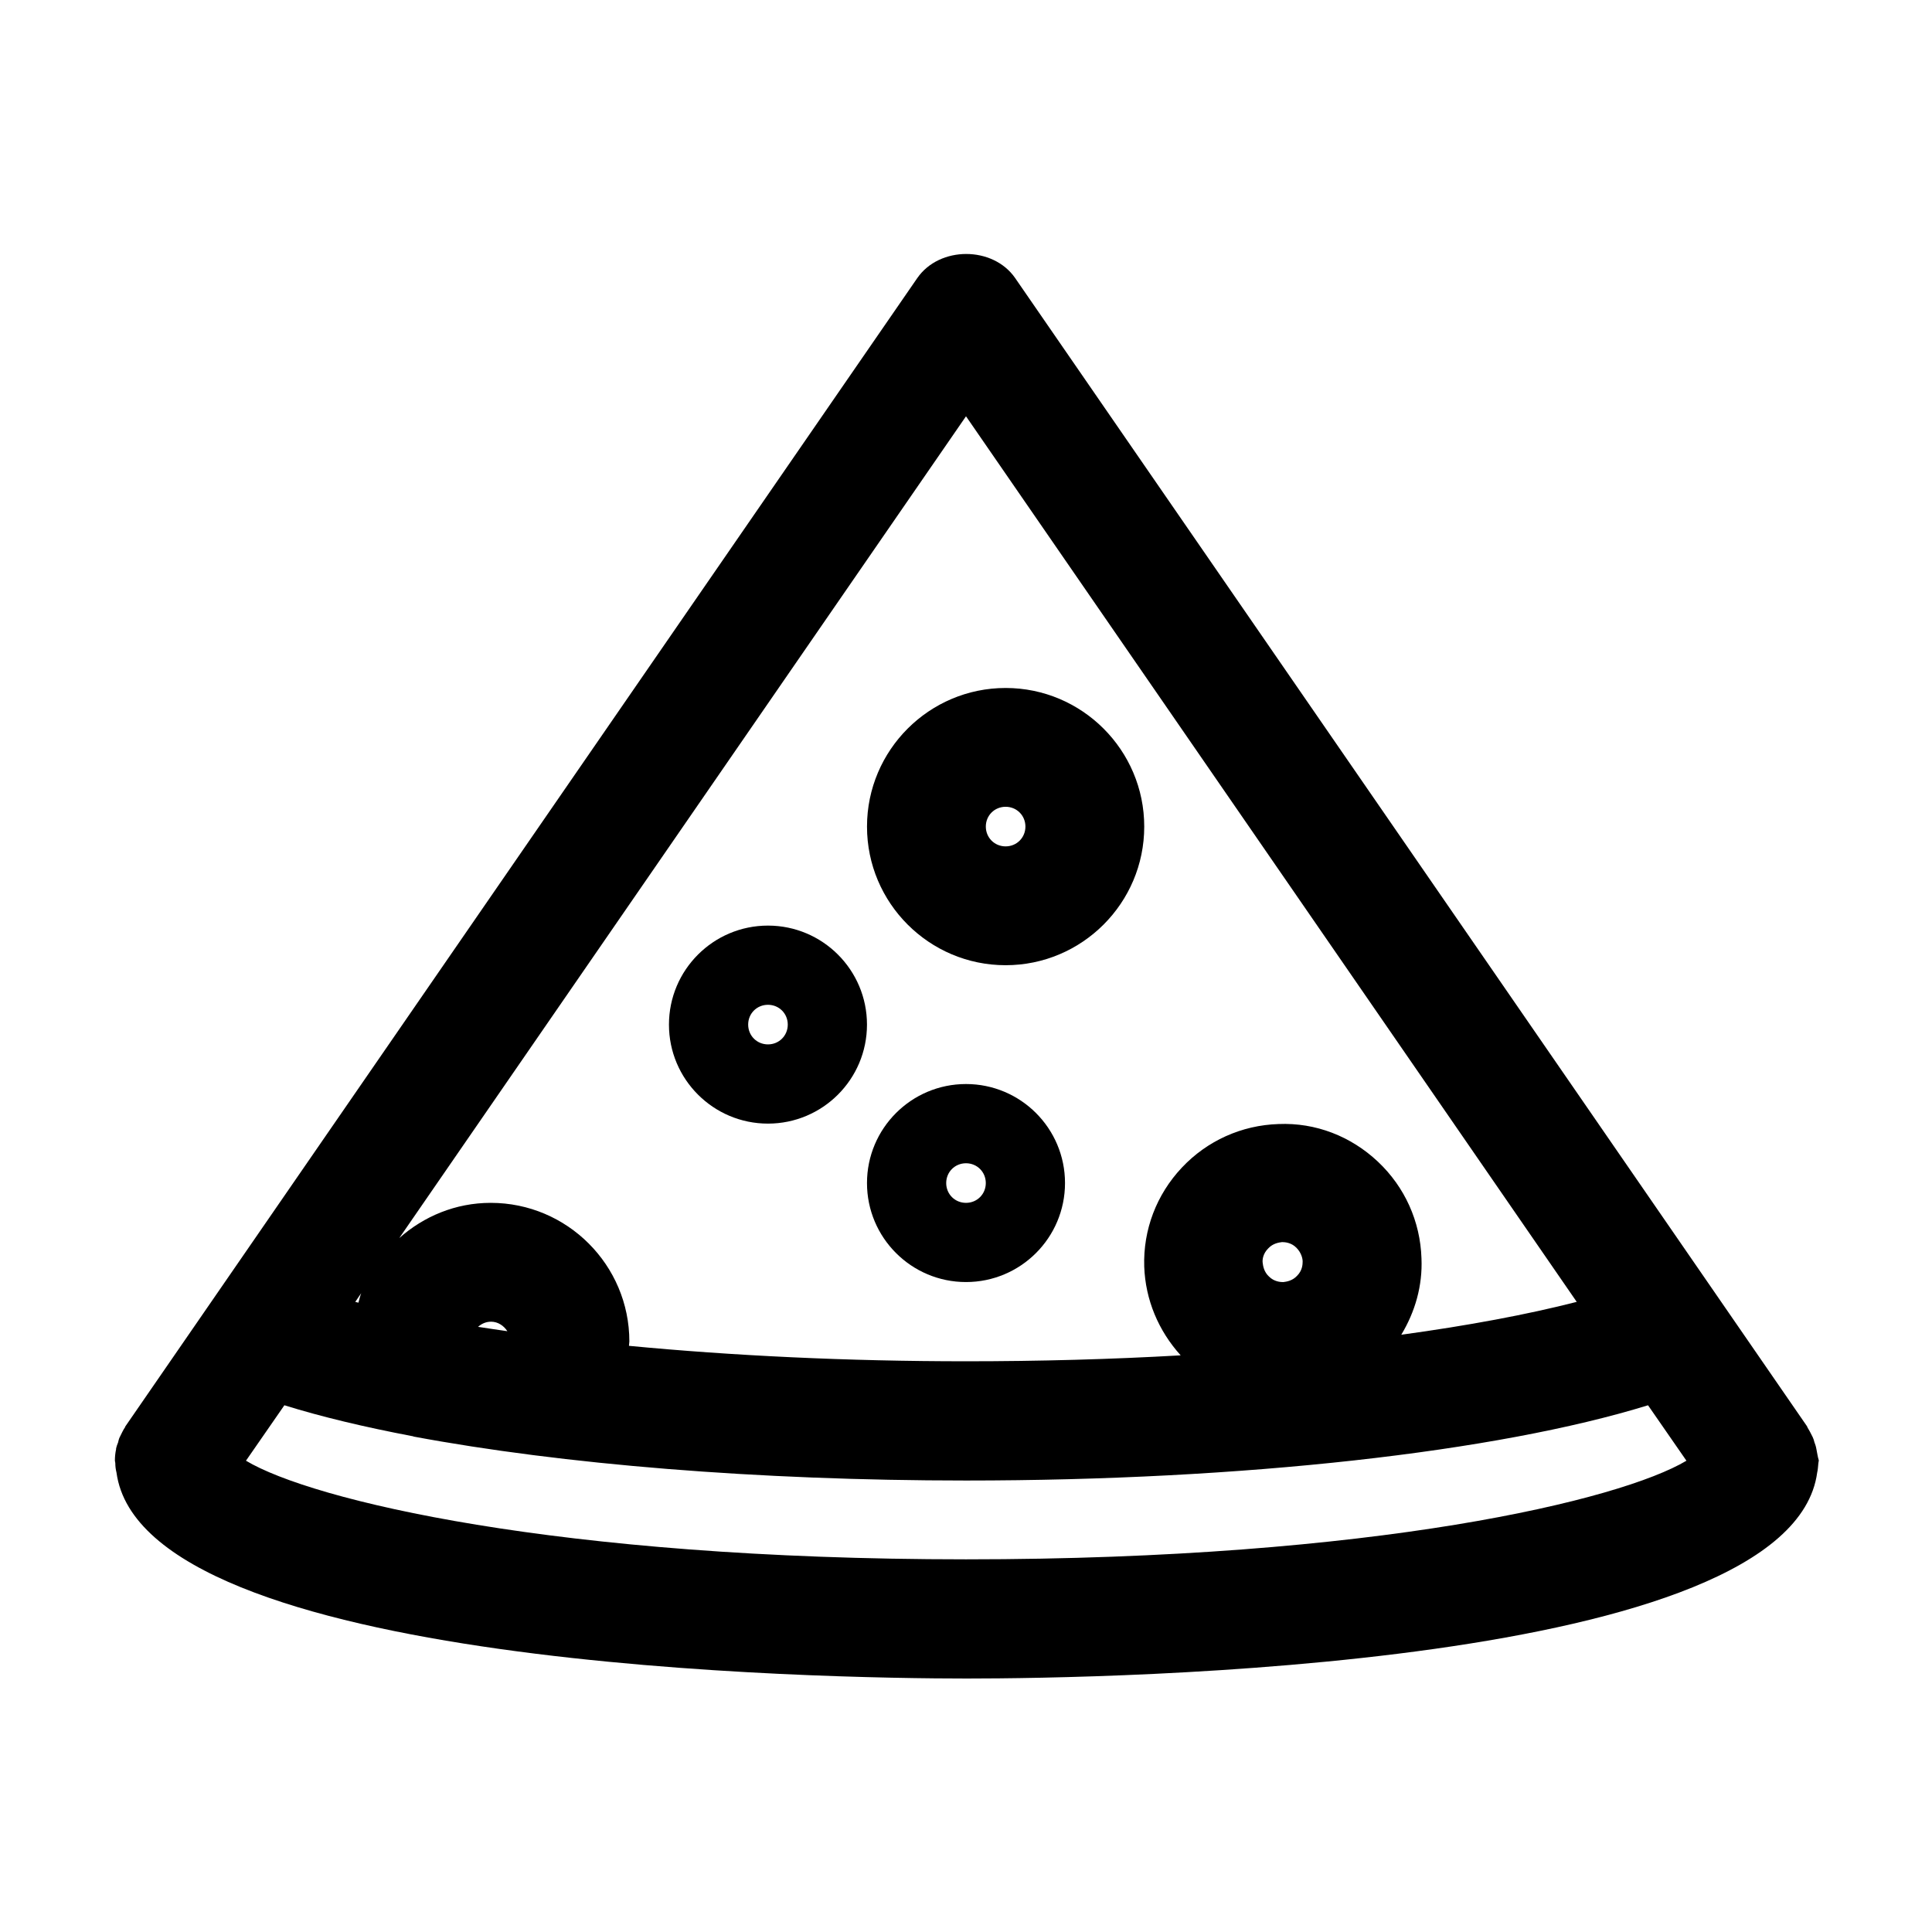 <?xml version="1.0" encoding="UTF-8"?>
<!-- Uploaded to: SVG Repo, www.svgrepo.com, Generator: SVG Repo Mixer Tools -->
<svg fill="#000000" width="800px" height="800px" version="1.1" viewBox="144 144 512 512" xmlns="http://www.w3.org/2000/svg">
 <g>
  <path d="m625.35 527.95v0c-0.105-0.629-0.316-1.258-0.523-1.785-0.105-0.418-0.211-0.84-0.418-1.258 0-0.105-0.105-0.105-0.105-0.211-0.418-0.84-0.84-1.68-1.363-2.519v-0.105l-209.92-304.39c-5.879-8.5-20.047-8.5-25.926 0l-209.92 304.39v0.105c-0.523 0.734-0.945 1.68-1.363 2.519 0 0.105-0.105 0.105-0.105 0.211-0.211 0.418-0.316 0.945-0.418 1.363-0.211 0.523-0.418 1.051-0.523 1.574v0.211c-0.211 0.945-0.316 1.996-0.316 2.938v0.105c0 0.211 0.105 0.418 0.105 0.629 0 0.84 0.105 1.68 0.316 2.519 7.031 51.852 188.4 54.578 225.35 54.578 36.945 0 218.32-2.731 225.35-54.578 0.211-0.84 0.211-1.68 0.316-2.519 0-0.211 0.105-0.418 0.105-0.629v-0.105c-0.324-1.051-0.43-2.098-0.641-3.043zm-225.35-273.63 161.85 234.69c-13.121 3.359-28.863 6.297-46.496 8.711 3.672-6.086 5.668-13.016 5.352-20.258-0.316-9.762-4.41-18.895-11.547-25.609-7.137-6.719-16.48-10.391-26.344-9.973-9.762 0.316-18.895 4.41-25.609 11.547-6.719 7.137-10.285 16.48-9.973 26.238 0.316 8.816 3.777 17.004 9.656 23.512-18.262 1.051-37.473 1.574-56.887 1.574-31.383 0-61.926-1.469-89.32-4.094 0-0.418 0.105-0.734 0.105-1.156 0-20.258-16.48-36.734-36.734-36.734-9.34 0-17.738 3.57-24.246 9.34zm89.215 223.99c0 0.84-0.105 2.414-1.469 3.777-1.258 1.363-2.832 1.574-3.672 1.68-0.734 0-2.414-0.105-3.777-1.469-1.363-1.258-1.574-2.832-1.68-3.672-0.105-0.84 0.105-2.414 1.469-3.777 1.258-1.363 2.832-1.574 3.672-1.68 0.734 0 2.414 0.105 3.777 1.469 1.363 1.359 1.68 2.934 1.68 3.672zm-210.76 18.473c-2.625-0.418-5.246-0.734-7.766-1.156 0.945-0.84 2.098-1.363 3.465-1.363 1.781 0 3.359 1.047 4.301 2.519zm-38.73-10.078c-0.316 0.84-0.523 1.68-0.734 2.519-0.316-0.105-0.523-0.105-0.84-0.211zm160.28 70.535c-108.74 0-173.5-15.742-190.82-26.137l10.18-14.695c9.762 3.043 21.203 5.773 33.902 8.188 0.105 0 0.211 0 0.316 0.105 39.359 7.348 91.105 11.652 146.42 11.652 73.367 0 140.65-7.559 180.74-19.941l10.18 14.695c-17.426 10.387-82.184 26.133-190.92 26.133z"/>
  <path d="m400 431.28c-14.484 0-26.238 11.754-26.238 26.238s11.754 26.238 26.238 26.238 26.238-11.754 26.238-26.238-11.754-26.238-26.238-26.238zm0 31.488c-2.938 0-5.246-2.309-5.246-5.246s2.309-5.246 5.246-5.246 5.246 2.309 5.246 5.246-2.309 5.246-5.246 5.246z"/>
  <path d="m410.5 399.79c20.258 0 36.734-16.48 36.734-36.734 0-20.258-16.48-36.734-36.734-36.734-20.258 0-36.734 16.48-36.734 36.734-0.004 20.254 16.477 36.734 36.734 36.734zm0-41.984c2.938 0 5.246 2.309 5.246 5.246s-2.309 5.246-5.246 5.246-5.246-2.309-5.246-5.246c-0.004-2.938 2.305-5.246 5.246-5.246z"/>
  <path d="m347.52 441.77c14.484 0 26.238-11.754 26.238-26.238s-11.754-26.238-26.238-26.238-26.238 11.754-26.238 26.238c-0.004 14.48 11.754 26.238 26.238 26.238zm0-31.488c2.938 0 5.246 2.309 5.246 5.246s-2.309 5.246-5.246 5.246-5.246-2.309-5.246-5.246c-0.004-2.938 2.305-5.246 5.246-5.246z"/>
 </g>
</svg>